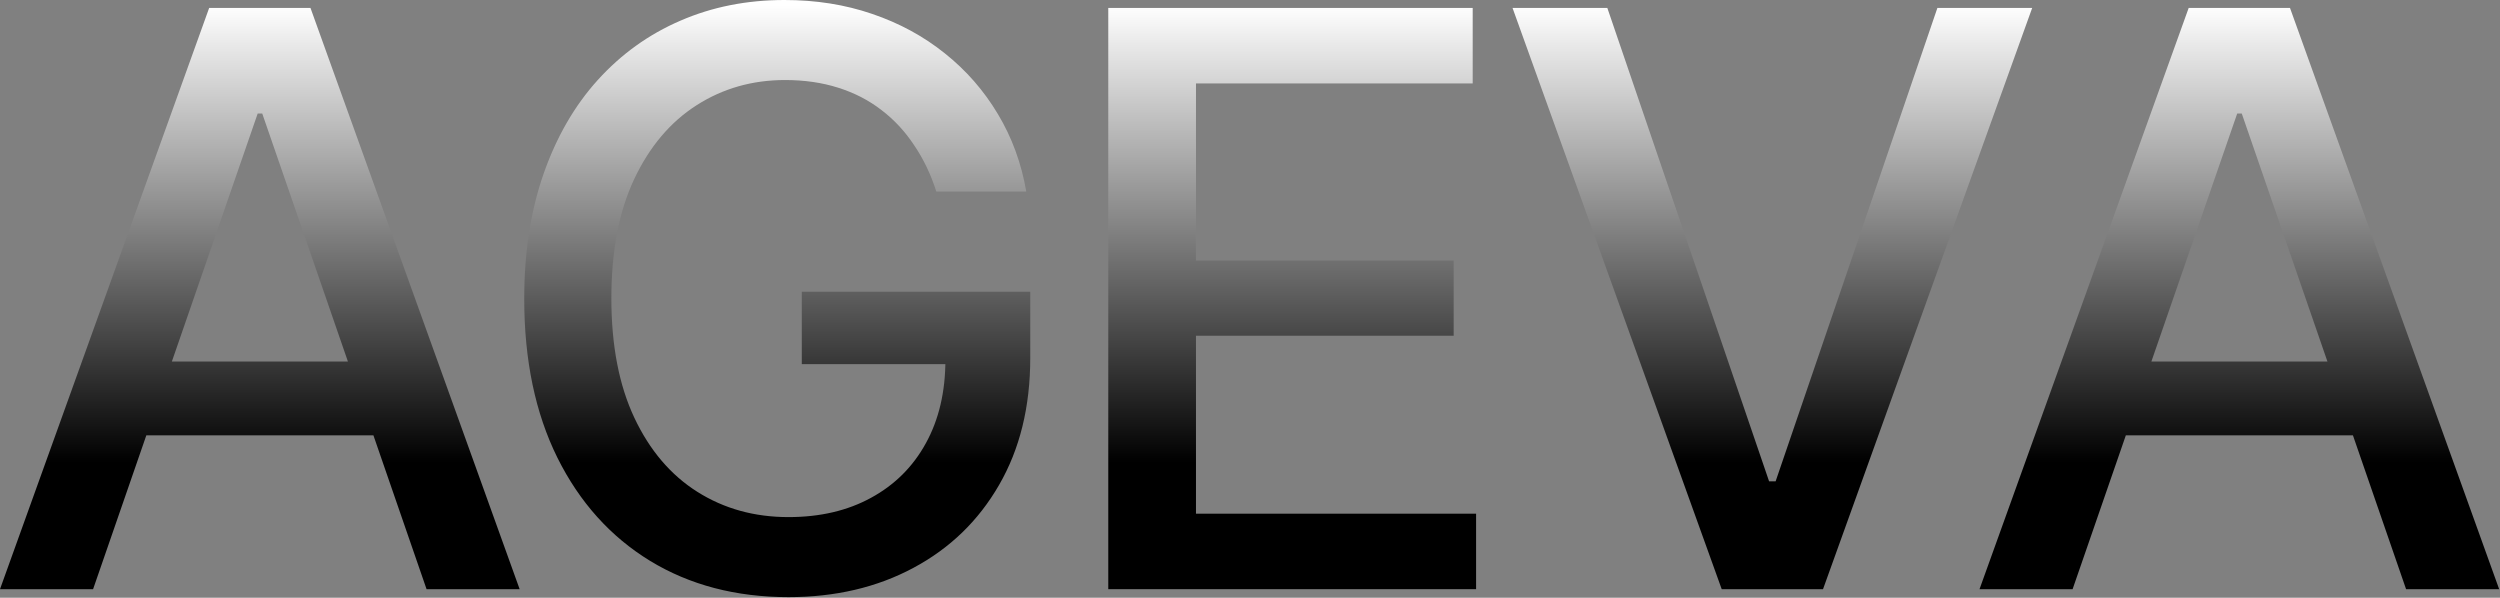 <svg width="1489" height="356" viewBox="0 0 1489 356" fill="none" xmlns="http://www.w3.org/2000/svg">
<rect x="0" y="0" width="1489" height="356" fill="#808080" stroke="none"/>
<path d="M55.443 350.915H0L124.578 4.733H184.923L309.501 350.915H254.058L156.188 67.614H153.483L55.443 350.915ZM64.74 215.349H244.592V259.298H64.74V215.349Z" fill="url(#paint0_linear_702_1390)"/>
<path d="M557.672 114.098C554.404 103.843 550.009 94.659 544.487 86.546C539.078 78.319 532.598 71.332 525.048 65.585C517.498 59.725 508.877 55.274 499.186 52.231C489.607 49.189 479.071 47.668 467.576 47.668C448.081 47.668 430.502 52.682 414.838 62.712C399.174 72.741 386.778 87.447 377.65 106.83C368.635 126.099 364.128 149.708 364.128 177.655C364.128 205.714 368.692 229.436 377.819 248.818C386.947 268.201 399.456 282.907 415.345 292.936C431.234 302.965 449.321 307.98 469.605 307.98C488.424 307.98 504.82 304.149 518.794 296.486C532.88 288.823 543.754 278.005 551.417 264.031C559.193 249.945 563.081 233.38 563.081 214.335L576.603 216.871H477.549V173.767H613.622V213.152C613.622 242.226 607.424 267.468 595.028 288.879C582.745 310.178 565.729 326.63 543.98 338.237C522.343 349.844 497.552 355.648 469.605 355.648C438.277 355.648 410.781 348.436 387.116 334.011C363.564 319.587 345.196 299.134 332.011 272.652C318.826 246.057 312.234 214.504 312.234 177.993C312.234 150.384 316.066 125.592 323.728 103.618C331.391 81.644 342.153 62.993 356.014 47.668C369.987 32.229 386.384 20.453 405.203 12.339C424.135 4.113 444.813 0 467.238 0C485.945 0 503.355 2.761 519.47 8.283C535.697 13.804 550.121 21.636 562.743 31.778C575.477 41.92 586.013 53.978 594.352 67.952C602.691 81.812 608.326 97.195 611.255 114.098H557.672Z" fill="url(#paint1_linear_702_1390)"/>
<path d="M660.092 350.915V4.733H877.132V49.696H712.324V155.173H865.807V199.967H712.324V305.952H879.16V350.915H660.092Z" fill="url(#paint2_linear_702_1390)"/>
<path d="M957.325 4.733L1053.67 286.682H1057.56L1153.91 4.733H1210.37L1085.79 350.915H1025.45L900.867 4.733H957.325Z" fill="url(#paint3_linear_702_1390)"/>
<path d="M1234.44 350.915H1179L1303.58 4.733H1363.92L1488.5 350.915H1433.06L1335.19 67.614H1332.48L1234.44 350.915ZM1243.74 215.349H1423.59V259.298H1243.74V215.349Z" fill="url(#paint4_linear_702_1390)"/>
<defs>
<linearGradient id="paint0_linear_702_1390" x1="744.168" y1="2.914" x2="744.168" y2="275.414" gradientUnits="userSpaceOnUse">
<stop stop-color="white"/>
<stop offset="1"/>
</linearGradient>
<linearGradient id="paint1_linear_702_1390" x1="744.168" y1="2.914" x2="744.168" y2="275.414" gradientUnits="userSpaceOnUse">
<stop stop-color="white"/>
<stop offset="1"/>
</linearGradient>
<linearGradient id="paint2_linear_702_1390" x1="744.168" y1="2.914" x2="744.168" y2="275.414" gradientUnits="userSpaceOnUse">
<stop stop-color="white"/>
<stop offset="1"/>
</linearGradient>
<linearGradient id="paint3_linear_702_1390" x1="744.168" y1="2.914" x2="744.168" y2="275.414" gradientUnits="userSpaceOnUse">
<stop stop-color="white"/>
<stop offset="1"/>
</linearGradient>
<linearGradient id="paint4_linear_702_1390" x1="744.168" y1="2.914" x2="744.168" y2="275.414" gradientUnits="userSpaceOnUse">
<stop stop-color="white"/>
<stop offset="1"/>
</linearGradient>
</defs>
</svg>
